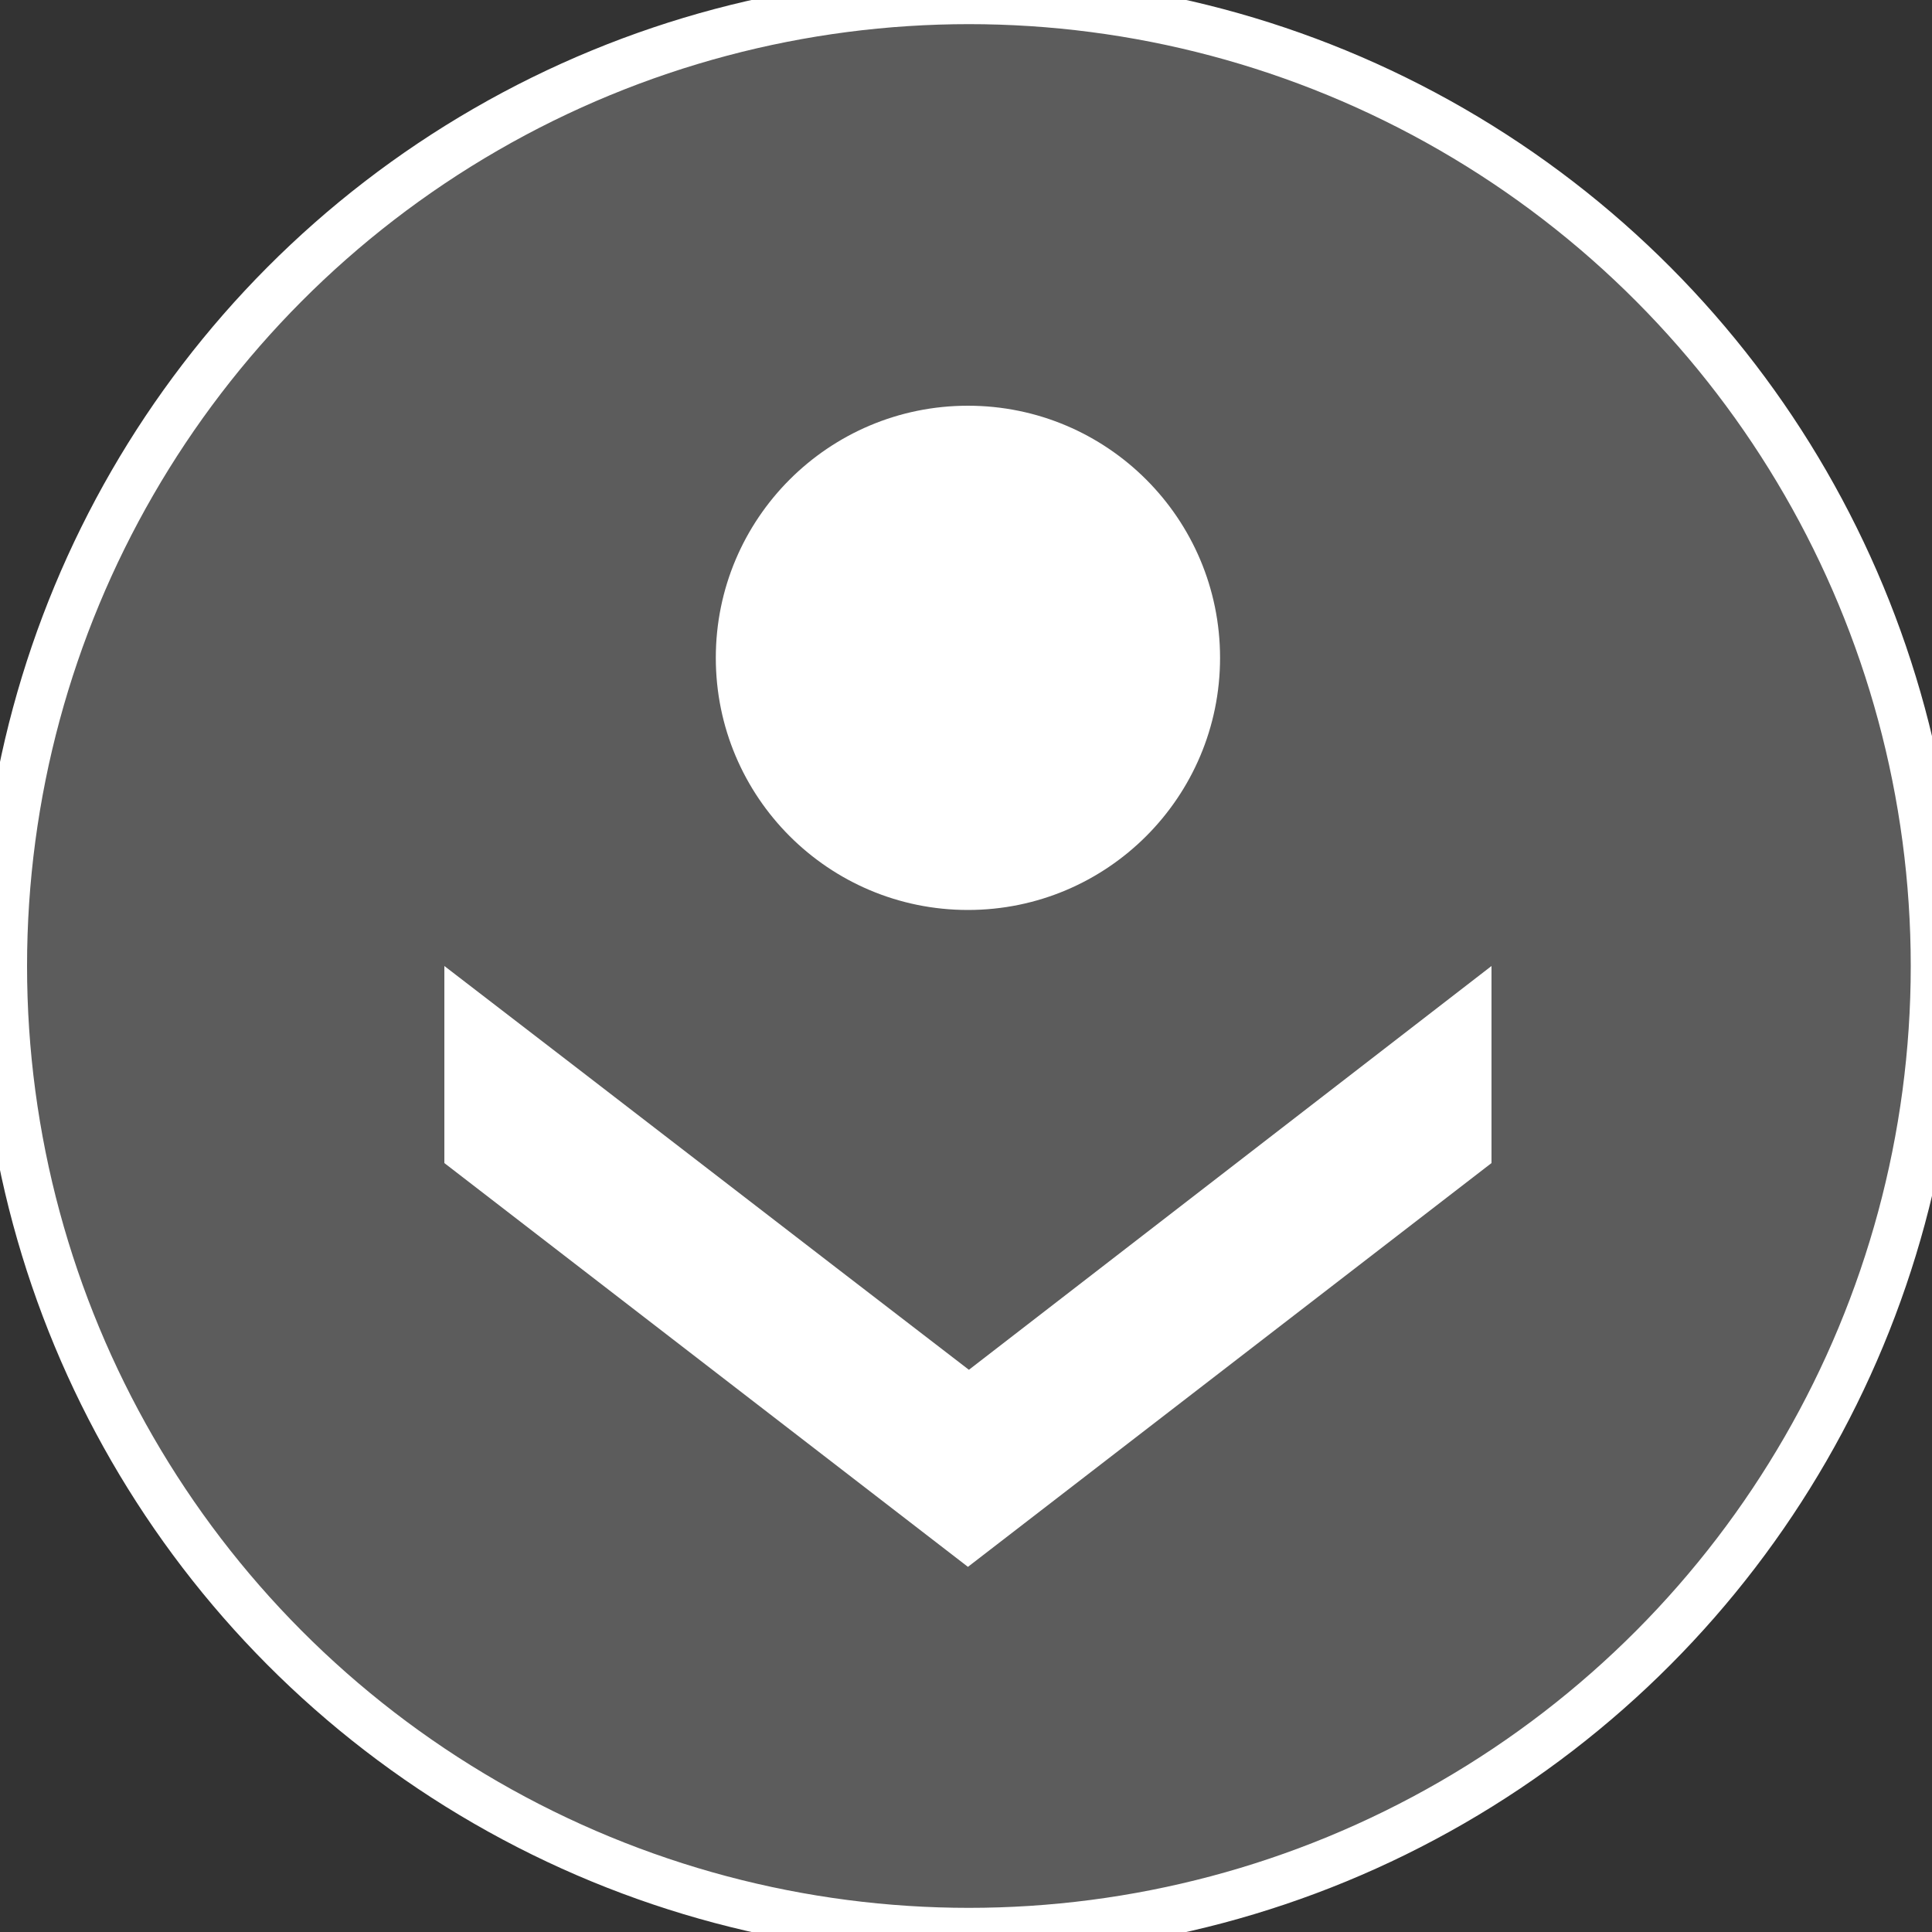 <?xml version="1.0" encoding="UTF-8" standalone="no"?>
<!-- Generator: Adobe Illustrator 18.1.0, SVG Export Plug-In . SVG Version: 6.00 Build 0)  -->

<svg
   xmlns:dc="http://purl.org/dc/elements/1.1/"
   xmlns:cc="http://creativecommons.org/ns#"
   xmlns:rdf="http://www.w3.org/1999/02/22-rdf-syntax-ns#"
   xmlns:svg="http://www.w3.org/2000/svg"
   xmlns="http://www.w3.org/2000/svg"
   xmlns:sodipodi="http://sodipodi.sourceforge.net/DTD/sodipodi-0.dtd"
   xmlns:inkscape="http://www.inkscape.org/namespaces/inkscape"
   version="1.1"
   id="Layer_1"
   x="0px"
   y="0px"
   viewBox="0 0 200 200"
   xml:space="preserve"
   inkscape:version="0.91 r13725"
   sodipodi:docname="startS.svg"><rect x="0" y="0" width="200" height="200" fill="#333333" stroke="none"/><defs
     id="defs12" /><sodipodi:namedview
     pagecolor="#ffffff"
     bordercolor="#666666"
     borderopacity="1"
     objecttolerance="10"
     gridtolerance="10"
     guidetolerance="10"
     inkscape:pageopacity="0"
     inkscape:pageshadow="2"
     inkscape:window-width="720"
     inkscape:window-height="480"
     id="namedview10"
     showgrid="false"
     inkscape:zoom="1.18"
     inkscape:cx="100"
     inkscape:cy="100"
     inkscape:window-x="0"
     inkscape:window-y="26"
     inkscape:window-maximized="0"
     inkscape:current-layer="Layer_1" /><circle
     cx="-100.3"
     cy="-100"
     r="100"
     id="circle3"
     transform="scale(-1,-1)"
     style="opacity:0.2;fill:#ffffff" /><path
     id="svg_1"
     d="m 100.3,141.8 54.1,-41.8 0,20.4 -54.2,41.8 -54.2,-41.8 -2e-6,-20.4 C 64.1,113.9 82.2,127.9 100.3,141.8 Z"
     inkscape:connector-curvature="0"
     style="fill:#ffffff" /><circle
     stroke-miterlimit="10"
     cx="-100.3"
     cy="-100"
     r="100"
     id="circle6"
     transform="scale(-1,-1)"
     style="fill:none;stroke:#ffffff;stroke-width:5;stroke-miterlimit:10" /><circle
     cx="-100.2"
     cy="-68.1"
     r="26.1"
     id="circle8"
     transform="scale(-1,-1)"
     style="fill:#ffffff" /></svg>